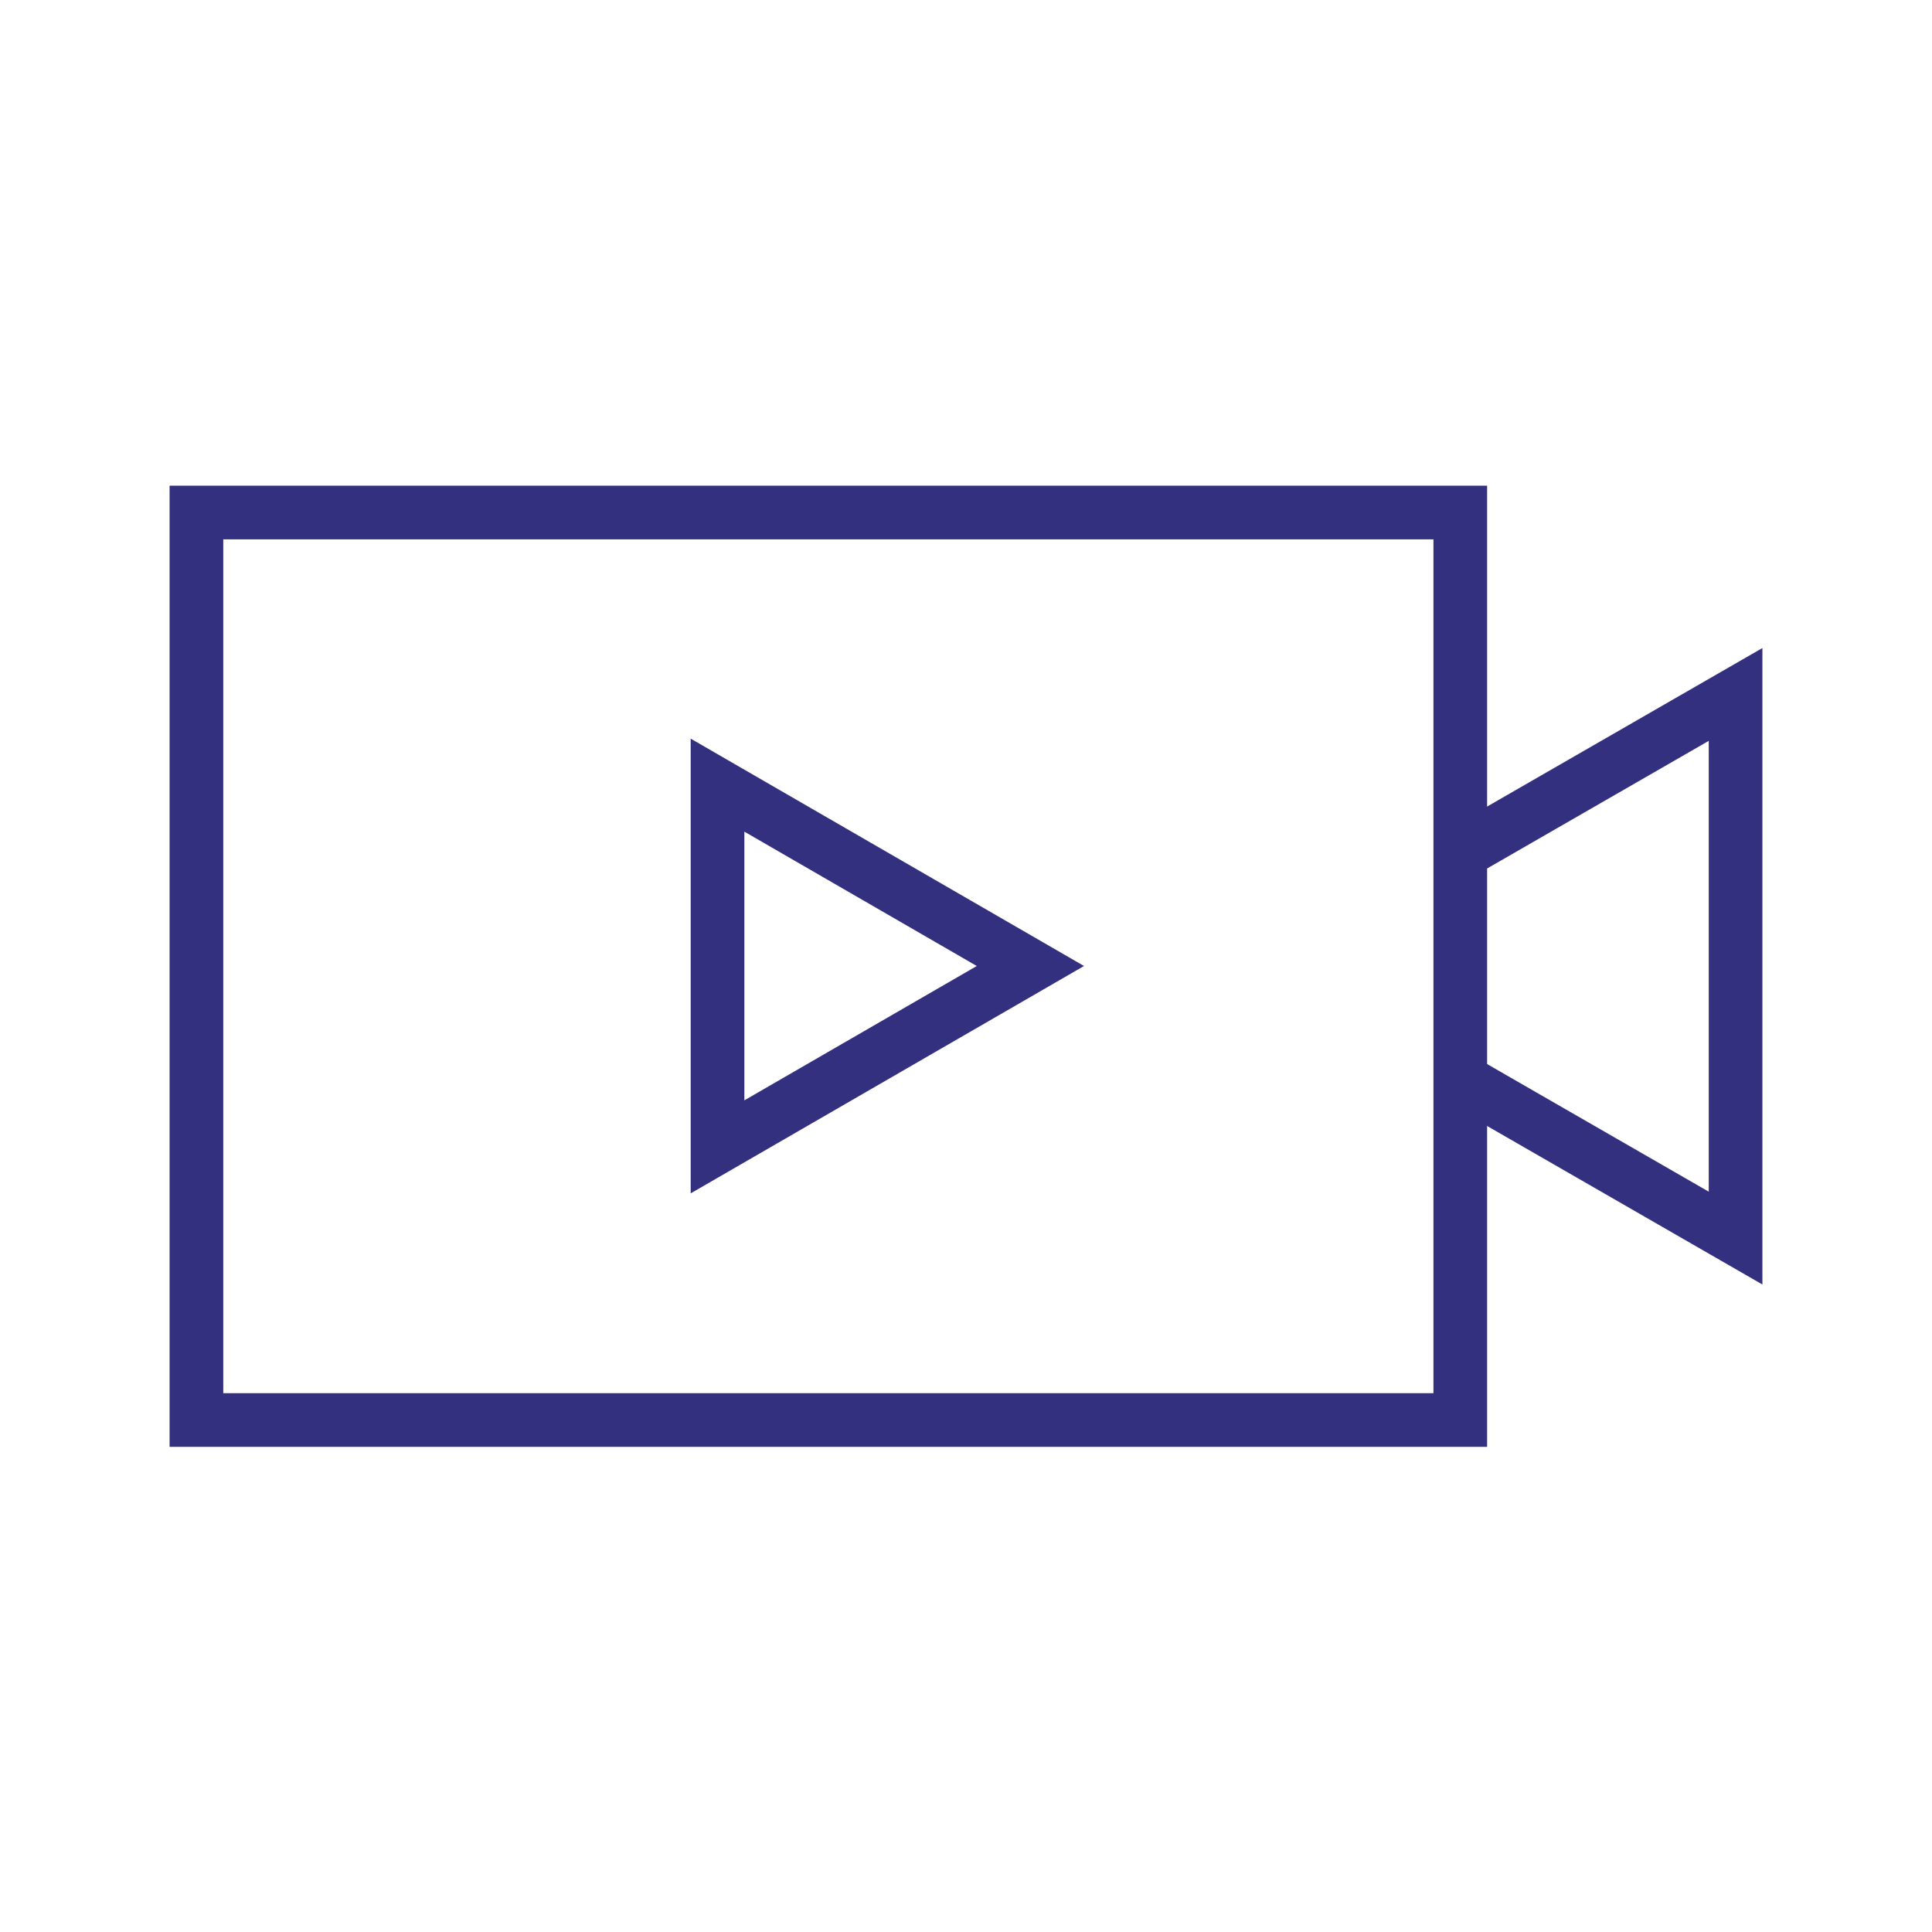 <svg id="Layer_1" data-name="Layer 1" xmlns="http://www.w3.org/2000/svg" viewBox="0 0 36 36"><defs><style>.cls-1{fill:none;stroke:#343080;stroke-miterlimit:10}</style></defs><path class="cls-1" d="M13.37 21.37v-6.74L19.2 18zm13.76-5.43l5.21-3v10.13l-5.21-3"/><path class="cls-1" d="M3.66 9.55h23.55v16.91H3.66z"/></svg>